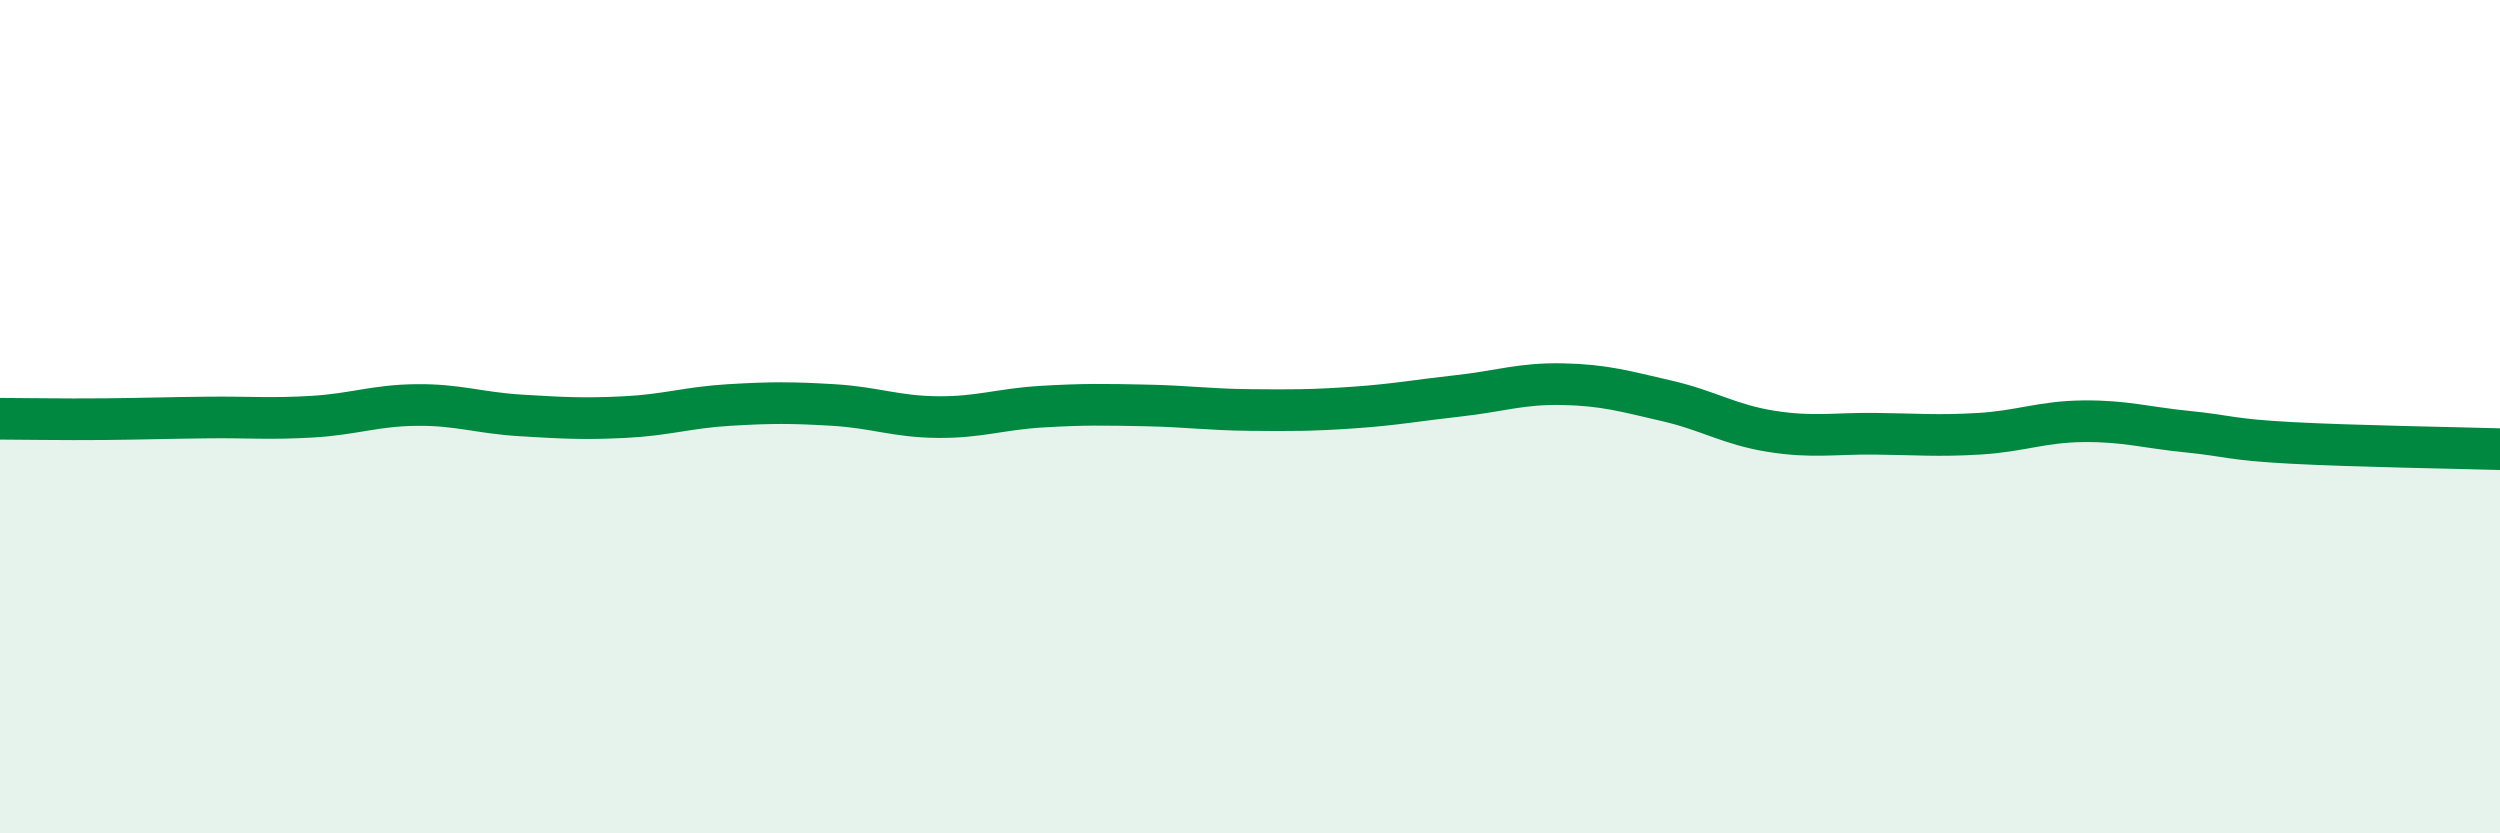
    <svg width="60" height="20" viewBox="0 0 60 20" xmlns="http://www.w3.org/2000/svg">
      <path
        d="M 0,10.05 C 0.5,10.05 1.5,10.07 2.5,10.06 C 3.5,10.05 4,10.03 5,10.02 C 6,10.01 6.5,10.06 7.5,10 C 8.5,9.94 9,9.73 10,9.72 C 11,9.71 11.5,9.91 12.5,9.97 C 13.5,10.03 14,10.06 15,10.01 C 16,9.96 16.5,9.78 17.5,9.72 C 18.5,9.66 19,9.66 20,9.72 C 21,9.78 21.5,10 22.5,10.01 C 23.5,10.02 24,9.82 25,9.76 C 26,9.7 26.5,9.71 27.5,9.73 C 28.5,9.75 29,9.83 30,9.84 C 31,9.85 31.5,9.85 32.5,9.78 C 33.5,9.71 34,9.61 35,9.5 C 36,9.39 36.5,9.2 37.5,9.22 C 38.5,9.24 39,9.39 40,9.62 C 41,9.85 41.5,10.19 42.5,10.35 C 43.5,10.51 44,10.4 45,10.41 C 46,10.42 46.5,10.47 47.5,10.41 C 48.5,10.35 49,10.12 50,10.11 C 51,10.1 51.5,10.26 52.5,10.36 C 53.5,10.46 53.5,10.55 55,10.63 C 56.5,10.71 59,10.75 60,10.78L60 20L0 20Z"
        fill="#008740"
        opacity="0.1"
        stroke-linecap="round"
        stroke-linejoin="round"
      />
      <path
        d="M 0,10.05 C 0.5,10.05 1.5,10.07 2.5,10.06 C 3.5,10.05 4,10.03 5,10.02 C 6,10.01 6.5,10.06 7.5,10 C 8.5,9.94 9,9.73 10,9.72 C 11,9.71 11.5,9.91 12.5,9.97 C 13.5,10.03 14,10.06 15,10.01 C 16,9.96 16.5,9.78 17.5,9.72 C 18.5,9.66 19,9.66 20,9.72 C 21,9.78 21.5,10 22.5,10.01 C 23.5,10.02 24,9.82 25,9.76 C 26,9.7 26.5,9.71 27.5,9.73 C 28.5,9.75 29,9.83 30,9.84 C 31,9.85 31.5,9.85 32.5,9.78 C 33.5,9.71 34,9.61 35,9.5 C 36,9.39 36.5,9.2 37.5,9.22 C 38.5,9.24 39,9.39 40,9.62 C 41,9.85 41.5,10.19 42.5,10.35 C 43.5,10.51 44,10.4 45,10.41 C 46,10.42 46.5,10.47 47.5,10.41 C 48.5,10.35 49,10.12 50,10.11 C 51,10.1 51.5,10.26 52.5,10.36 C 53.5,10.46 53.5,10.55 55,10.63 C 56.5,10.71 59,10.75 60,10.78"
        stroke="#008740"
        stroke-width="1"
        fill="none"
        stroke-linecap="round"
        stroke-linejoin="round"
      />
    </svg>
  